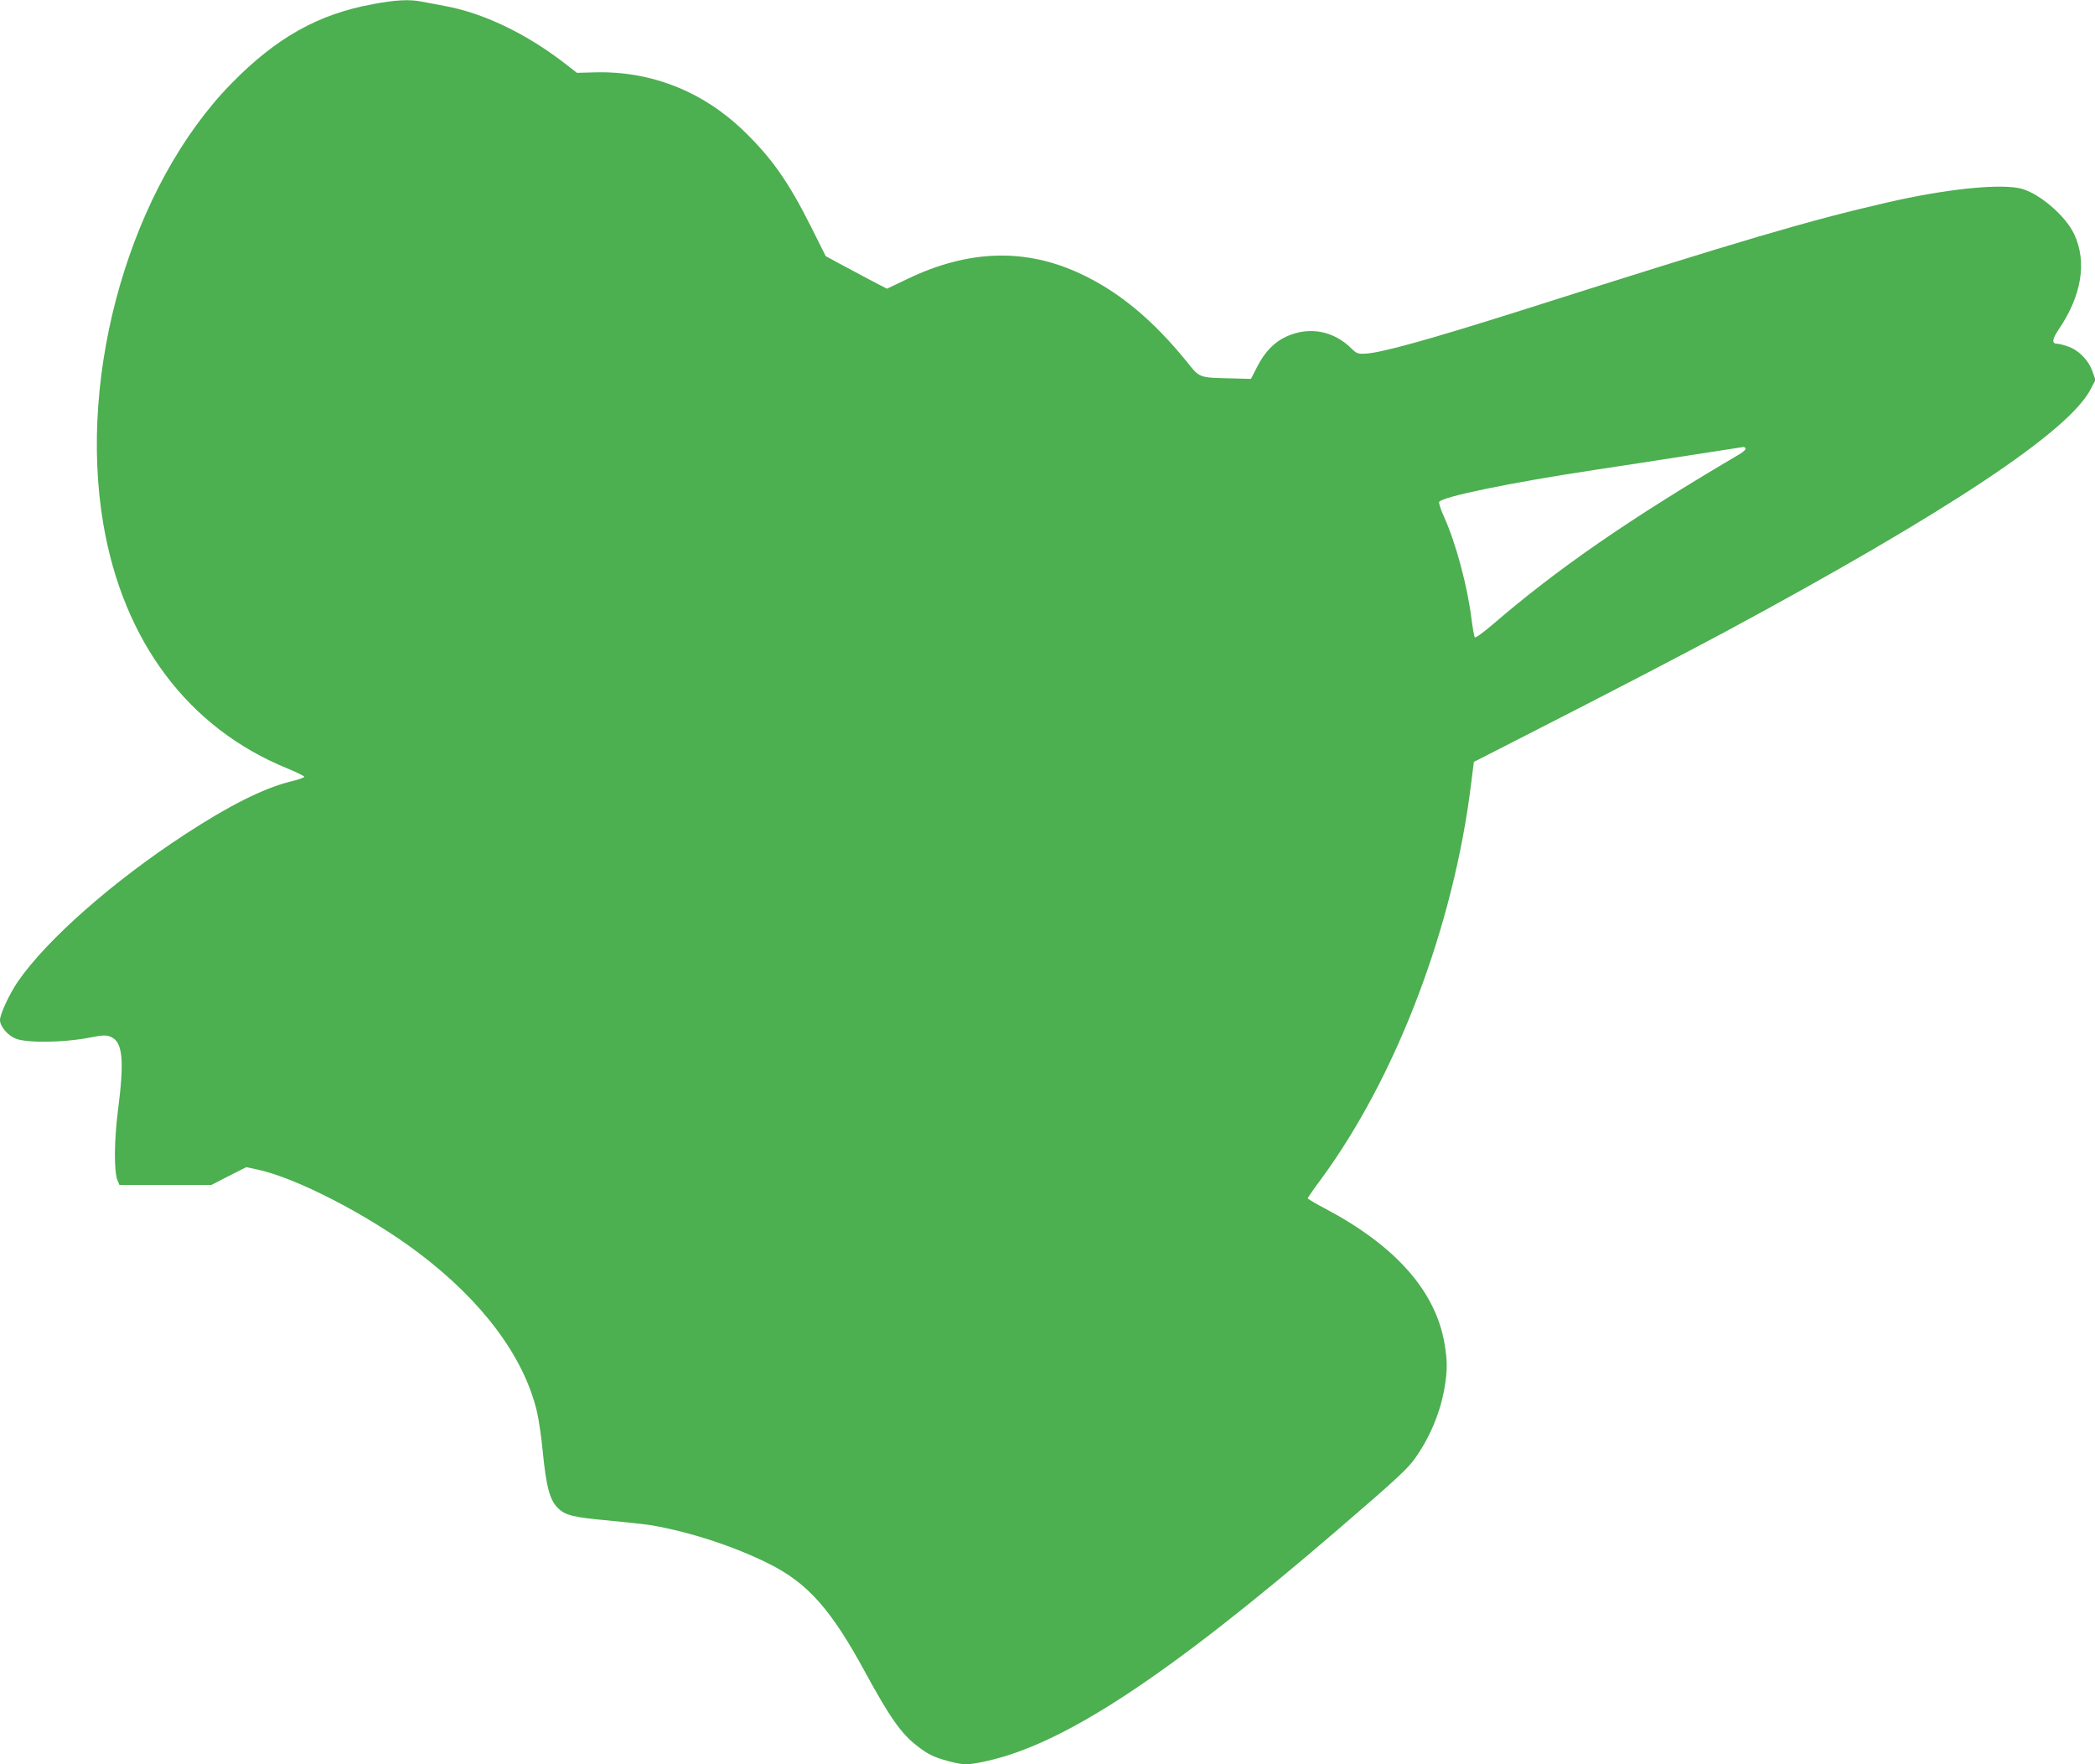 <?xml version="1.0" standalone="no"?>
<!DOCTYPE svg PUBLIC "-//W3C//DTD SVG 20010904//EN"
 "http://www.w3.org/TR/2001/REC-SVG-20010904/DTD/svg10.dtd">
<svg version="1.0" xmlns="http://www.w3.org/2000/svg"
 width="1280pt" height="1078pt" viewBox="0 0 1280 1078"
 preserveAspectRatio="xMidYMid meet">
<g transform="translate(0,1078) scale(0.1,-0.1)"
fill="#4caf50" stroke="none">
<path d="M2280 10755 c-335 -61 -591 -204 -867 -486 -611 -625 -940 -1757
-782 -2689 122 -719 520 -1249 1125 -1495 58 -24 104 -47 103 -51 0 -5 -40
-19 -88 -30 -162 -41 -372 -146 -641 -322 -440 -287 -844 -643 -1020 -898 -51
-74 -110 -200 -110 -236 0 -39 47 -95 97 -114 68 -27 287 -24 437 4 97 19 113
19 143 7 73 -31 84 -140 43 -455 -23 -184 -24 -368 -2 -422 l12 -28 280 0 281
0 107 55 107 54 65 -14 c239 -50 679 -278 985 -508 391 -295 644 -633 725
-969 11 -46 27 -152 35 -236 22 -227 44 -310 97 -359 44 -42 95 -54 307 -73
113 -11 231 -24 261 -29 242 -42 511 -131 722 -237 234 -118 377 -279 583
-659 151 -277 220 -376 317 -451 70 -54 101 -69 192 -94 94 -25 119 -25 232 0
475 103 1107 520 2144 1411 358 308 432 376 477 441 89 125 153 279 178 425
19 108 19 168 0 278 -56 319 -299 593 -727 820 -60 31 -108 60 -108 64 0 3 36
56 81 116 461 627 810 1544 917 2415 l17 135 290 148 c536 273 998 514 1250
649 1360 733 2100 1225 2230 1483 l28 54 -19 53 c-24 68 -85 130 -149 151 -27
10 -57 17 -67 17 -33 0 -30 27 10 87 141 207 174 413 95 582 -56 119 -227 261
-339 282 -139 26 -455 -8 -799 -87 -490 -113 -874 -226 -2210 -651 -587 -186
-890 -271 -988 -274 -39 -2 -50 2 -78 30 -110 110 -258 138 -397 76 -76 -34
-134 -94 -181 -186 l-38 -74 -109 3 c-212 5 -202 1 -282 101 -207 255 -412
426 -645 536 -338 160 -686 151 -1060 -28 l-128 -61 -117 61 c-64 34 -148 79
-187 100 l-70 38 -90 180 c-137 273 -240 420 -412 586 -251 242 -567 366 -908
357 l-110 -3 -85 66 c-233 178 -492 301 -725 343 -50 9 -112 21 -138 26 -73
15 -159 11 -297 -15z m8385 -2715 c3 -5 -13 -21 -37 -35 -674 -397 -1107 -695
-1511 -1043 -54 -46 -102 -81 -106 -76 -4 5 -13 54 -20 109 -25 204 -96 467
-168 627 -20 43 -33 84 -30 91 12 31 439 119 957 197 151 23 415 63 585 90
171 26 313 48 317 49 4 1 10 -3 13 -9z"/>
</g>
</svg>
